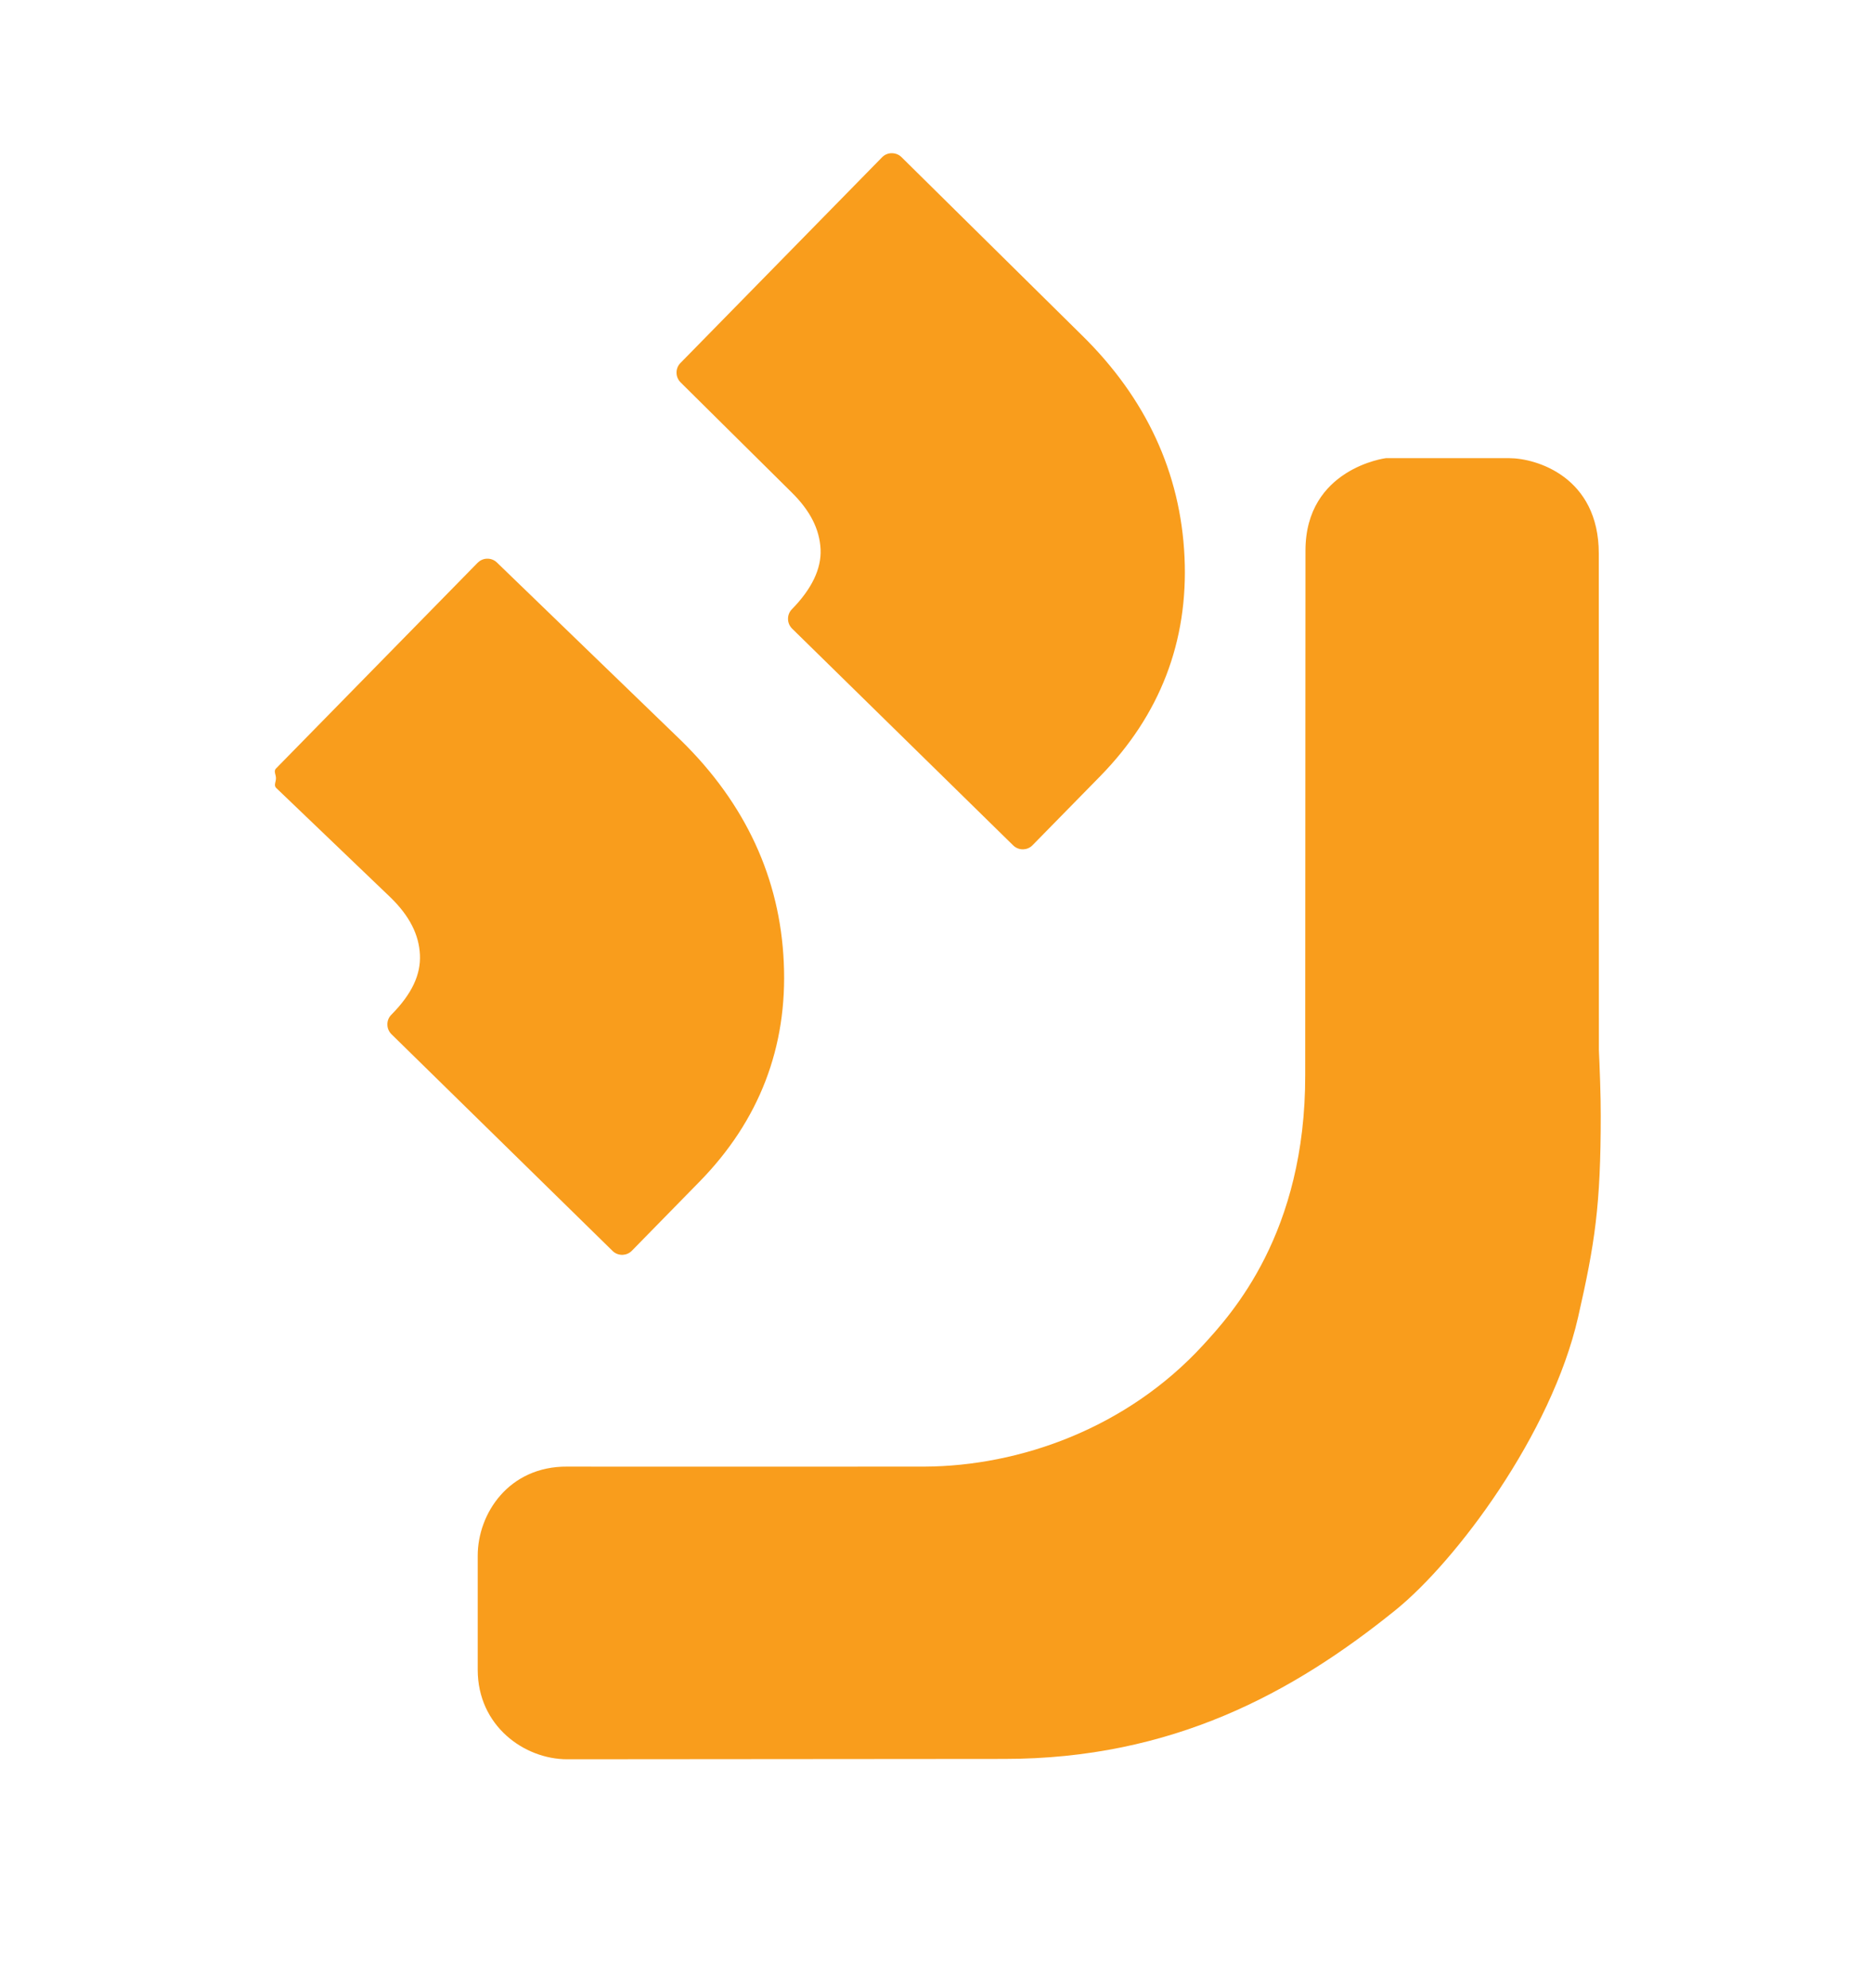 <svg xml:space="preserve" viewBox="362.88 414.72 211.68 224.64" version="1.1" xmlns:xlink="http://www.w3.org/1999/xlink" xmlns="http://www.w3.org/2000/svg" style="max-height: 500px" width="211.68" height="224.64">
<desc>Created with Fabric.js 5.2.4</desc>
<defs>
</defs>
<g id="5b0133ef-1177-43ca-ad2a-2351b157918e" transform="matrix(1 0 0 1 540 540)">
<rect height="1080" width="1080" ry="0" rx="0" y="-540" x="-540" style="stroke: none; stroke-width: 1; stroke-dasharray: none; stroke-linecap: butt; stroke-dashoffset: 0; stroke-linejoin: miter; stroke-miterlimit: 4; fill: rgb(255,255,255); fill-rule: nonzero; opacity: 1; visibility: hidden;"/>
</g>
<g id="f35225b1-4aae-4259-b612-5a12e79e85ac" transform="matrix(1 0 0 1 540 540)">
</g>
<g transform="matrix(0 0 0 0 0 0)">
<g style="">
</g>
</g>
<g transform="matrix(1 0 0 1 422.72 517.18)">
<path stroke-linecap="round" d="M 191.64 75.94 L 170.81 55.81 C 170.52 55.52 170.12 55.36 169.71 55.37 C 169.69 55.37 169.67 55.37 169.64 55.37 C 169.25 55.39 168.89 55.56 168.62 55.83 L 145.83 79.08 C 145.54 79.37 145.83 79.77 145.83 80.18 C 145.83 80.59 145.56 80.98 145.85 81.27 L 158.82 93.69 C 160.93 95.76 162 97.87 162.1 100.14 C 162.2 102.33 161.23 104.52 158.86 106.91 C 158.57 107.2 158.41 107.6 158.42 108.01 C 158.42 108.42 158.59 108.81 158.88 109.1 L 183.87 133.59 C 184.19 133.91 184.62 134.05 185.03 134.03 C 185.4 134.01 185.77 133.86 186.05 133.57 L 193.68 125.78 C 200.45 118.88 203.66 110.54 203.22 101 C 202.8 91.49 198.9 83.06 191.64 75.94 z" transform="translate(-174.48, -94.7)" style="stroke: none; stroke-width: 1; stroke-dasharray: none; stroke-linecap: butt; stroke-dashoffset: 0; stroke-linejoin: miter; stroke-miterlimit: 4; fill: rgb(249,157,28); fill-rule: nonzero; opacity: 1;"/>
</g>
<g transform="matrix(1 0 0 1 468.06 471.36)">
<path stroke-linecap="round" d="M 236.91 30.12 L 216.52 9.99 C 216.23 9.7 215.83 9.55 215.42 9.55 C 215.4 9.55 215.38 9.55 215.35 9.55 C 214.97 9.57 214.6 9.73 214.33 10.01 L 191.54 33.26 C 191.25 33.55 191.09 33.95 191.1 34.36 C 191.1 34.77 191.27 35.16 191.56 35.45 L 204.09 47.86 C 206.2 49.93 207.27 52.04 207.38 54.31 C 207.48 56.5 206.39 58.78 204.14 61.08 C 203.85 61.37 203.69 61.77 203.7 62.18 C 203.7 62.59 203.87 62.98 204.16 63.27 L 229.15 87.77 C 229.47 88.08 229.89 88.23 230.31 88.21 C 230.68 88.19 231.05 88.04 231.33 87.75 L 238.97 79.96 C 245.74 73.05 248.95 64.72 248.51 55.18 C 248.07 45.67 244.17 37.24 236.91 30.12 z" transform="translate(-219.82, -48.88)" style="stroke: none; stroke-width: 1; stroke-dasharray: none; stroke-linecap: butt; stroke-dashoffset: 0; stroke-linejoin: miter; stroke-miterlimit: 4; fill: rgb(249,157,28); fill-rule: nonzero; opacity: 1;"/>
</g>
<g transform="matrix(1 0 0 1 480.33 540)">
<path stroke-linecap="round" d="M 297.13 104.03 C 297.17 104.86 297.22 106.04 297.27 107.56 C 297.32 109.08 297.34 110.38 297.34 111.45 C 297.34 121.59 296.68 125.88 294.78 134.22 C 291.76 147.45 280.98 161.79 274.15 167.31 C 262.55 176.68 248.89 184.13 229.92 184.13 C 229.92 184.13 183.43 184.17 180.54 184.17 C 175.66 184.17 170.42 180.38 170.42 174.06 C 170.42 170.63 170.42 162.45 170.42 161.17 C 170.42 156.4 173.94 151.05 180.54 151.1 C 183.68 151.12 220.91 151.1 220.91 151.1 C 231.69 151.05 243.76 146.77 252.38 137.39 C 255.63 133.85 263.99 124.73 263.94 106.81 C 263.94 106.81 263.97 61.45 263.97 47.6 C 263.97 38.3 273.05 37.15 273.05 37.15 C 273.05 37.15 283.29 37.15 287 37.15 C 290.05 37.15 297.12 39.26 297.12 47.93 C 297.13 62.95 297.13 104.03 297.13 104.03 z" transform="translate(-233.88, -110.66)" style="stroke: none; stroke-width: 1; stroke-dasharray: none; stroke-linecap: butt; stroke-dashoffset: 0; stroke-linejoin: miter; stroke-miterlimit: 4; fill: rgb(249,157,28); fill-rule: nonzero; opacity: 1;"/>
</g>
</svg>
